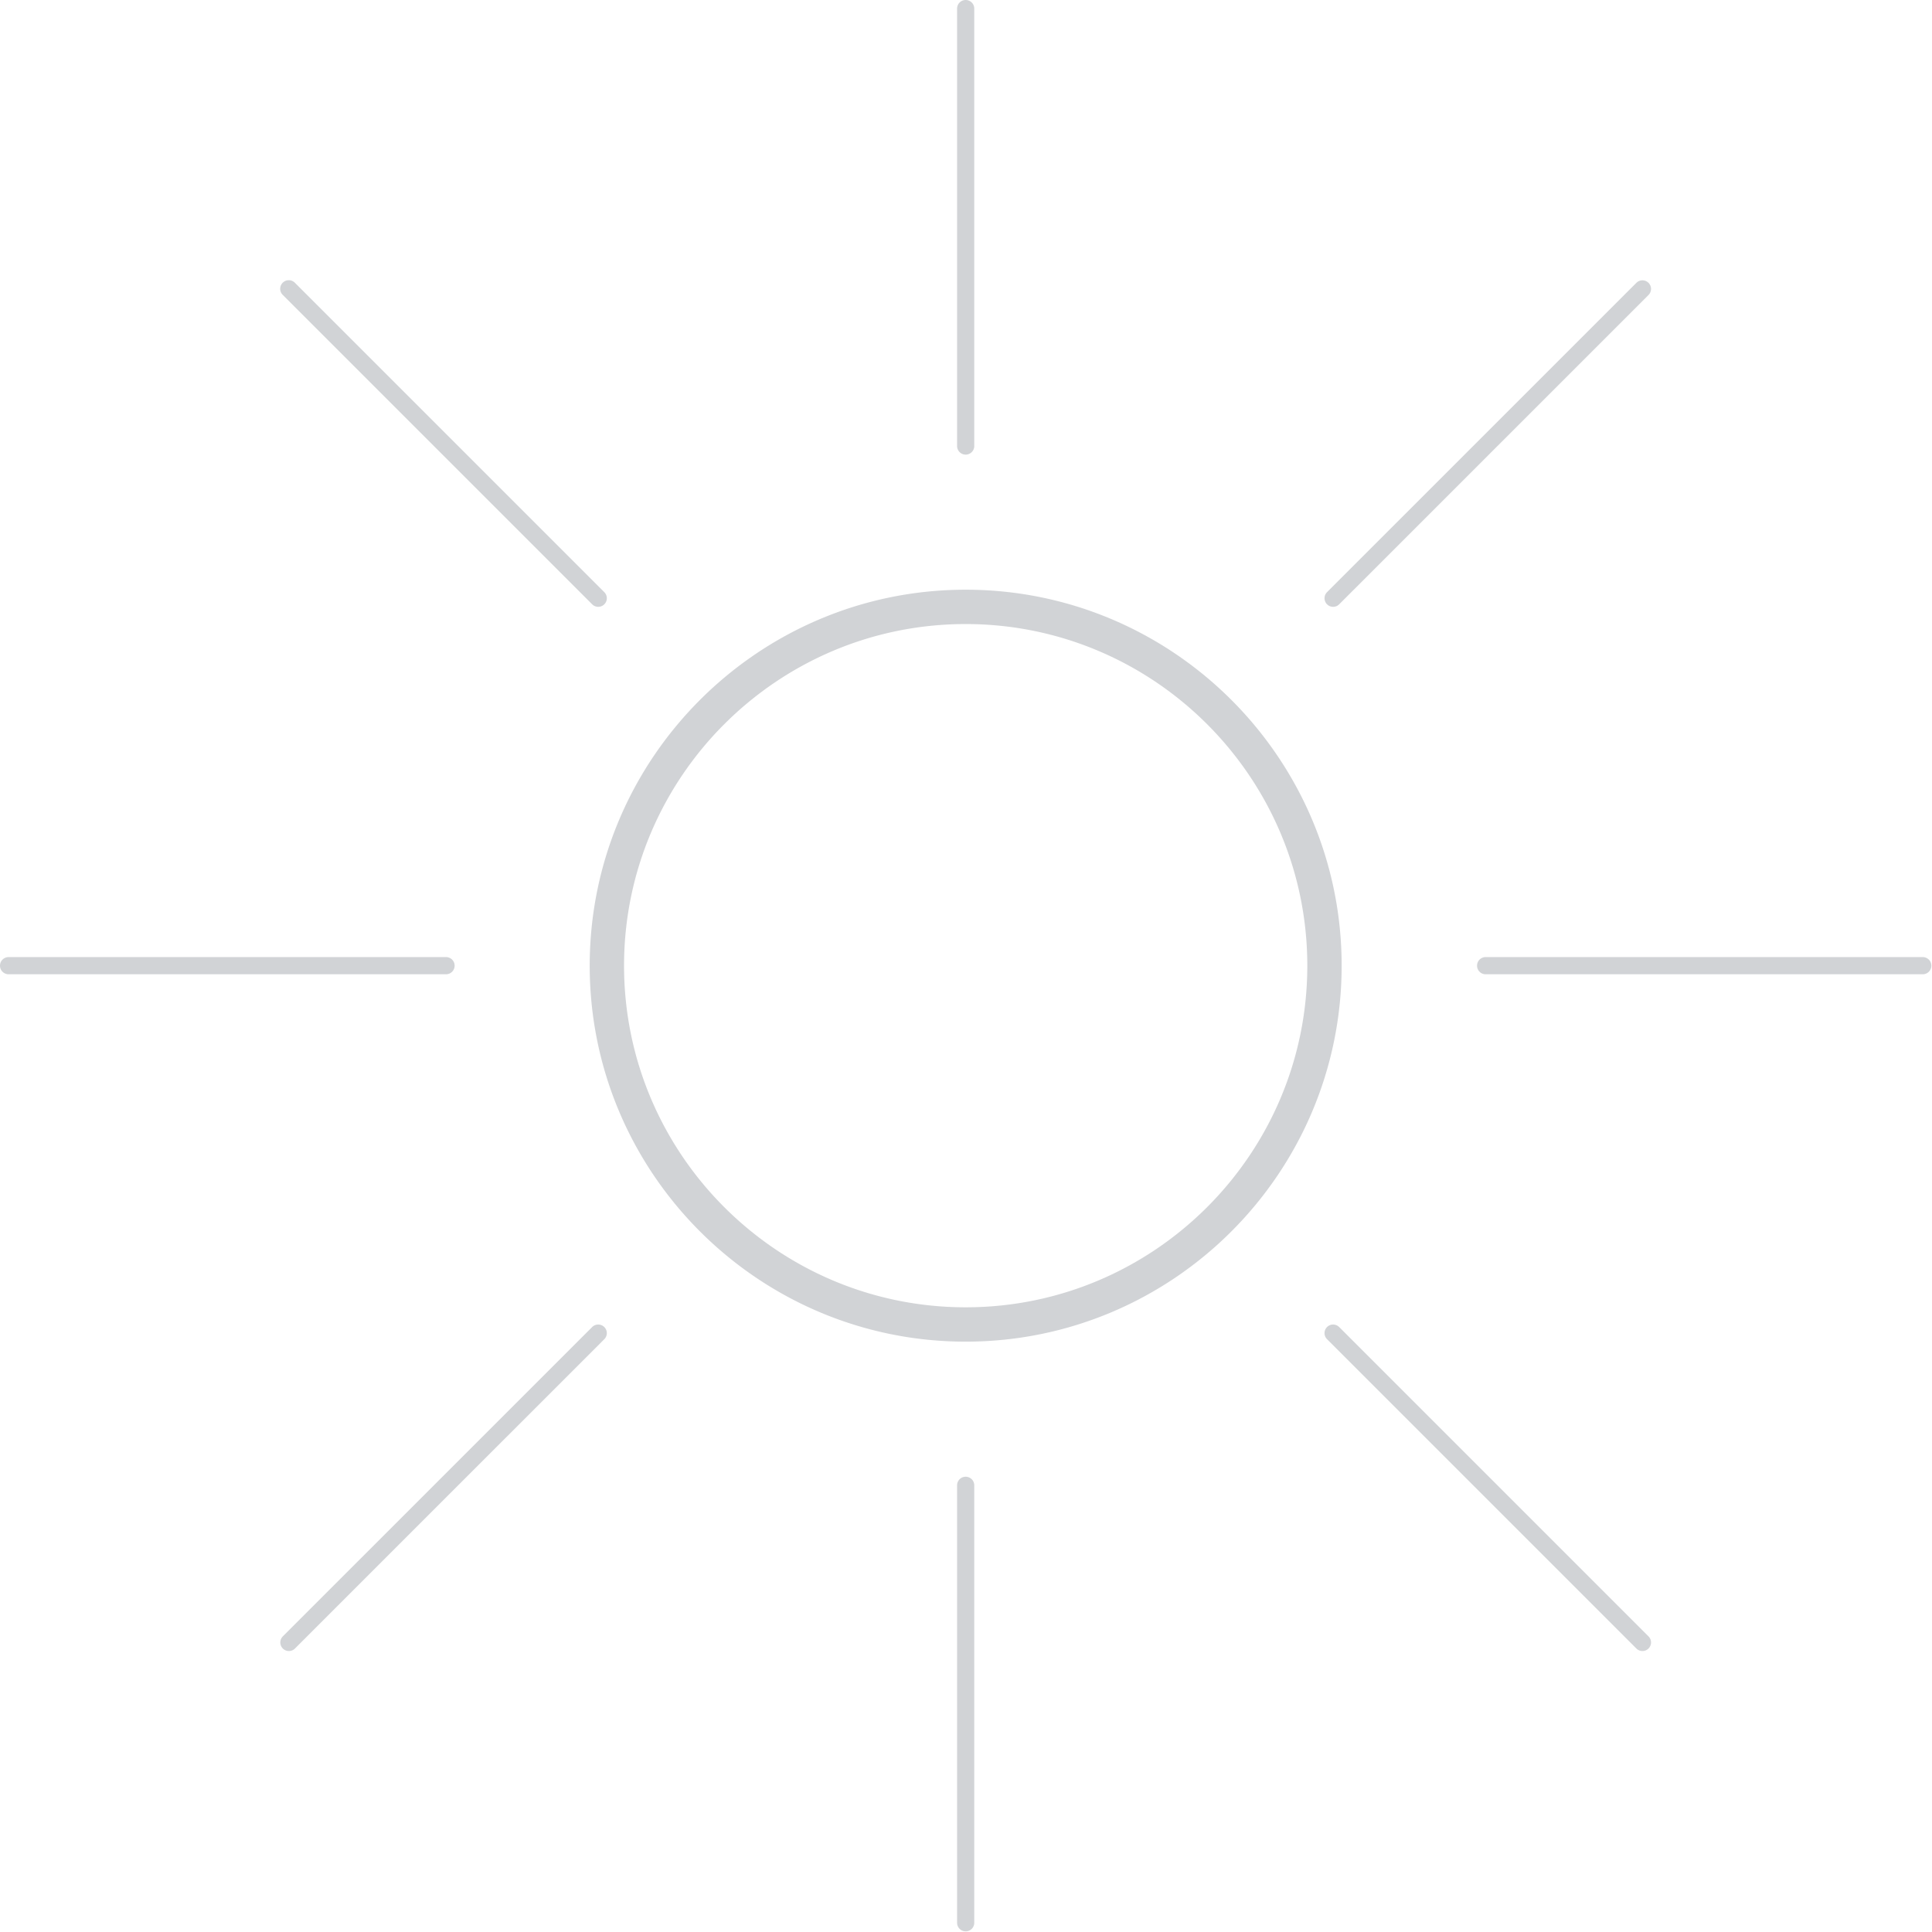 <?xml version="1.0" encoding="UTF-8"?> <svg xmlns="http://www.w3.org/2000/svg" width="311" height="311" fill="none"><path opacity=".2" fill-rule="evenodd" clip-rule="evenodd" d="M154.066 71.8a1.382 1.382 0 102.764 0V1.382a1.382 1.382 0 00-2.764 0V71.8zm1.382 144.169c-33.372 0-60.521-27.149-60.521-60.521s27.149-60.521 60.521-60.521 60.521 27.149 60.521 60.521-27.149 60.521-60.521 60.521zm0-115.514c-30.323 0-54.993 24.67-54.993 54.993s24.67 54.993 54.993 54.993c30.324 0 54.993-24.67 54.993-54.993s-24.67-54.993-54.993-54.993zm0 210.441a1.382 1.382 0 01-1.382-1.382v-70.418a1.382 1.382 0 012.764 0v70.418c0 .764-.619 1.382-1.382 1.382zM71.8 156.83H1.382a1.382 1.382 0 110-2.764H71.8a1.382 1.382 0 110 2.764zm167.296 0h70.418a1.382 1.382 0 100-2.764h-70.418a1.383 1.383 0 000 2.764zM46.506 265.771a1.381 1.381 0 01-.977-2.359l49.794-49.793a1.381 1.381 0 111.954 1.954l-49.794 49.793c-.27.27-.623.405-.977.405zM213.618 97.277a1.379 1.379 0 001.955 0l49.793-49.793a1.381 1.381 0 10-1.954-1.954l-49.794 49.793a1.383 1.383 0 000 1.954zM96.3 97.682c-.354 0-.707-.135-.977-.405L45.529 47.484a1.382 1.382 0 111.954-1.954l49.794 49.793a1.382 1.382 0 01-.977 2.359zm167.112 167.684c.27.27.623.405.977.405s.707-.135.977-.405a1.38 1.38 0 000-1.954l-49.793-49.793a1.382 1.382 0 00-1.955 1.954l49.794 49.793z" fill="#1C2436"></path></svg> 